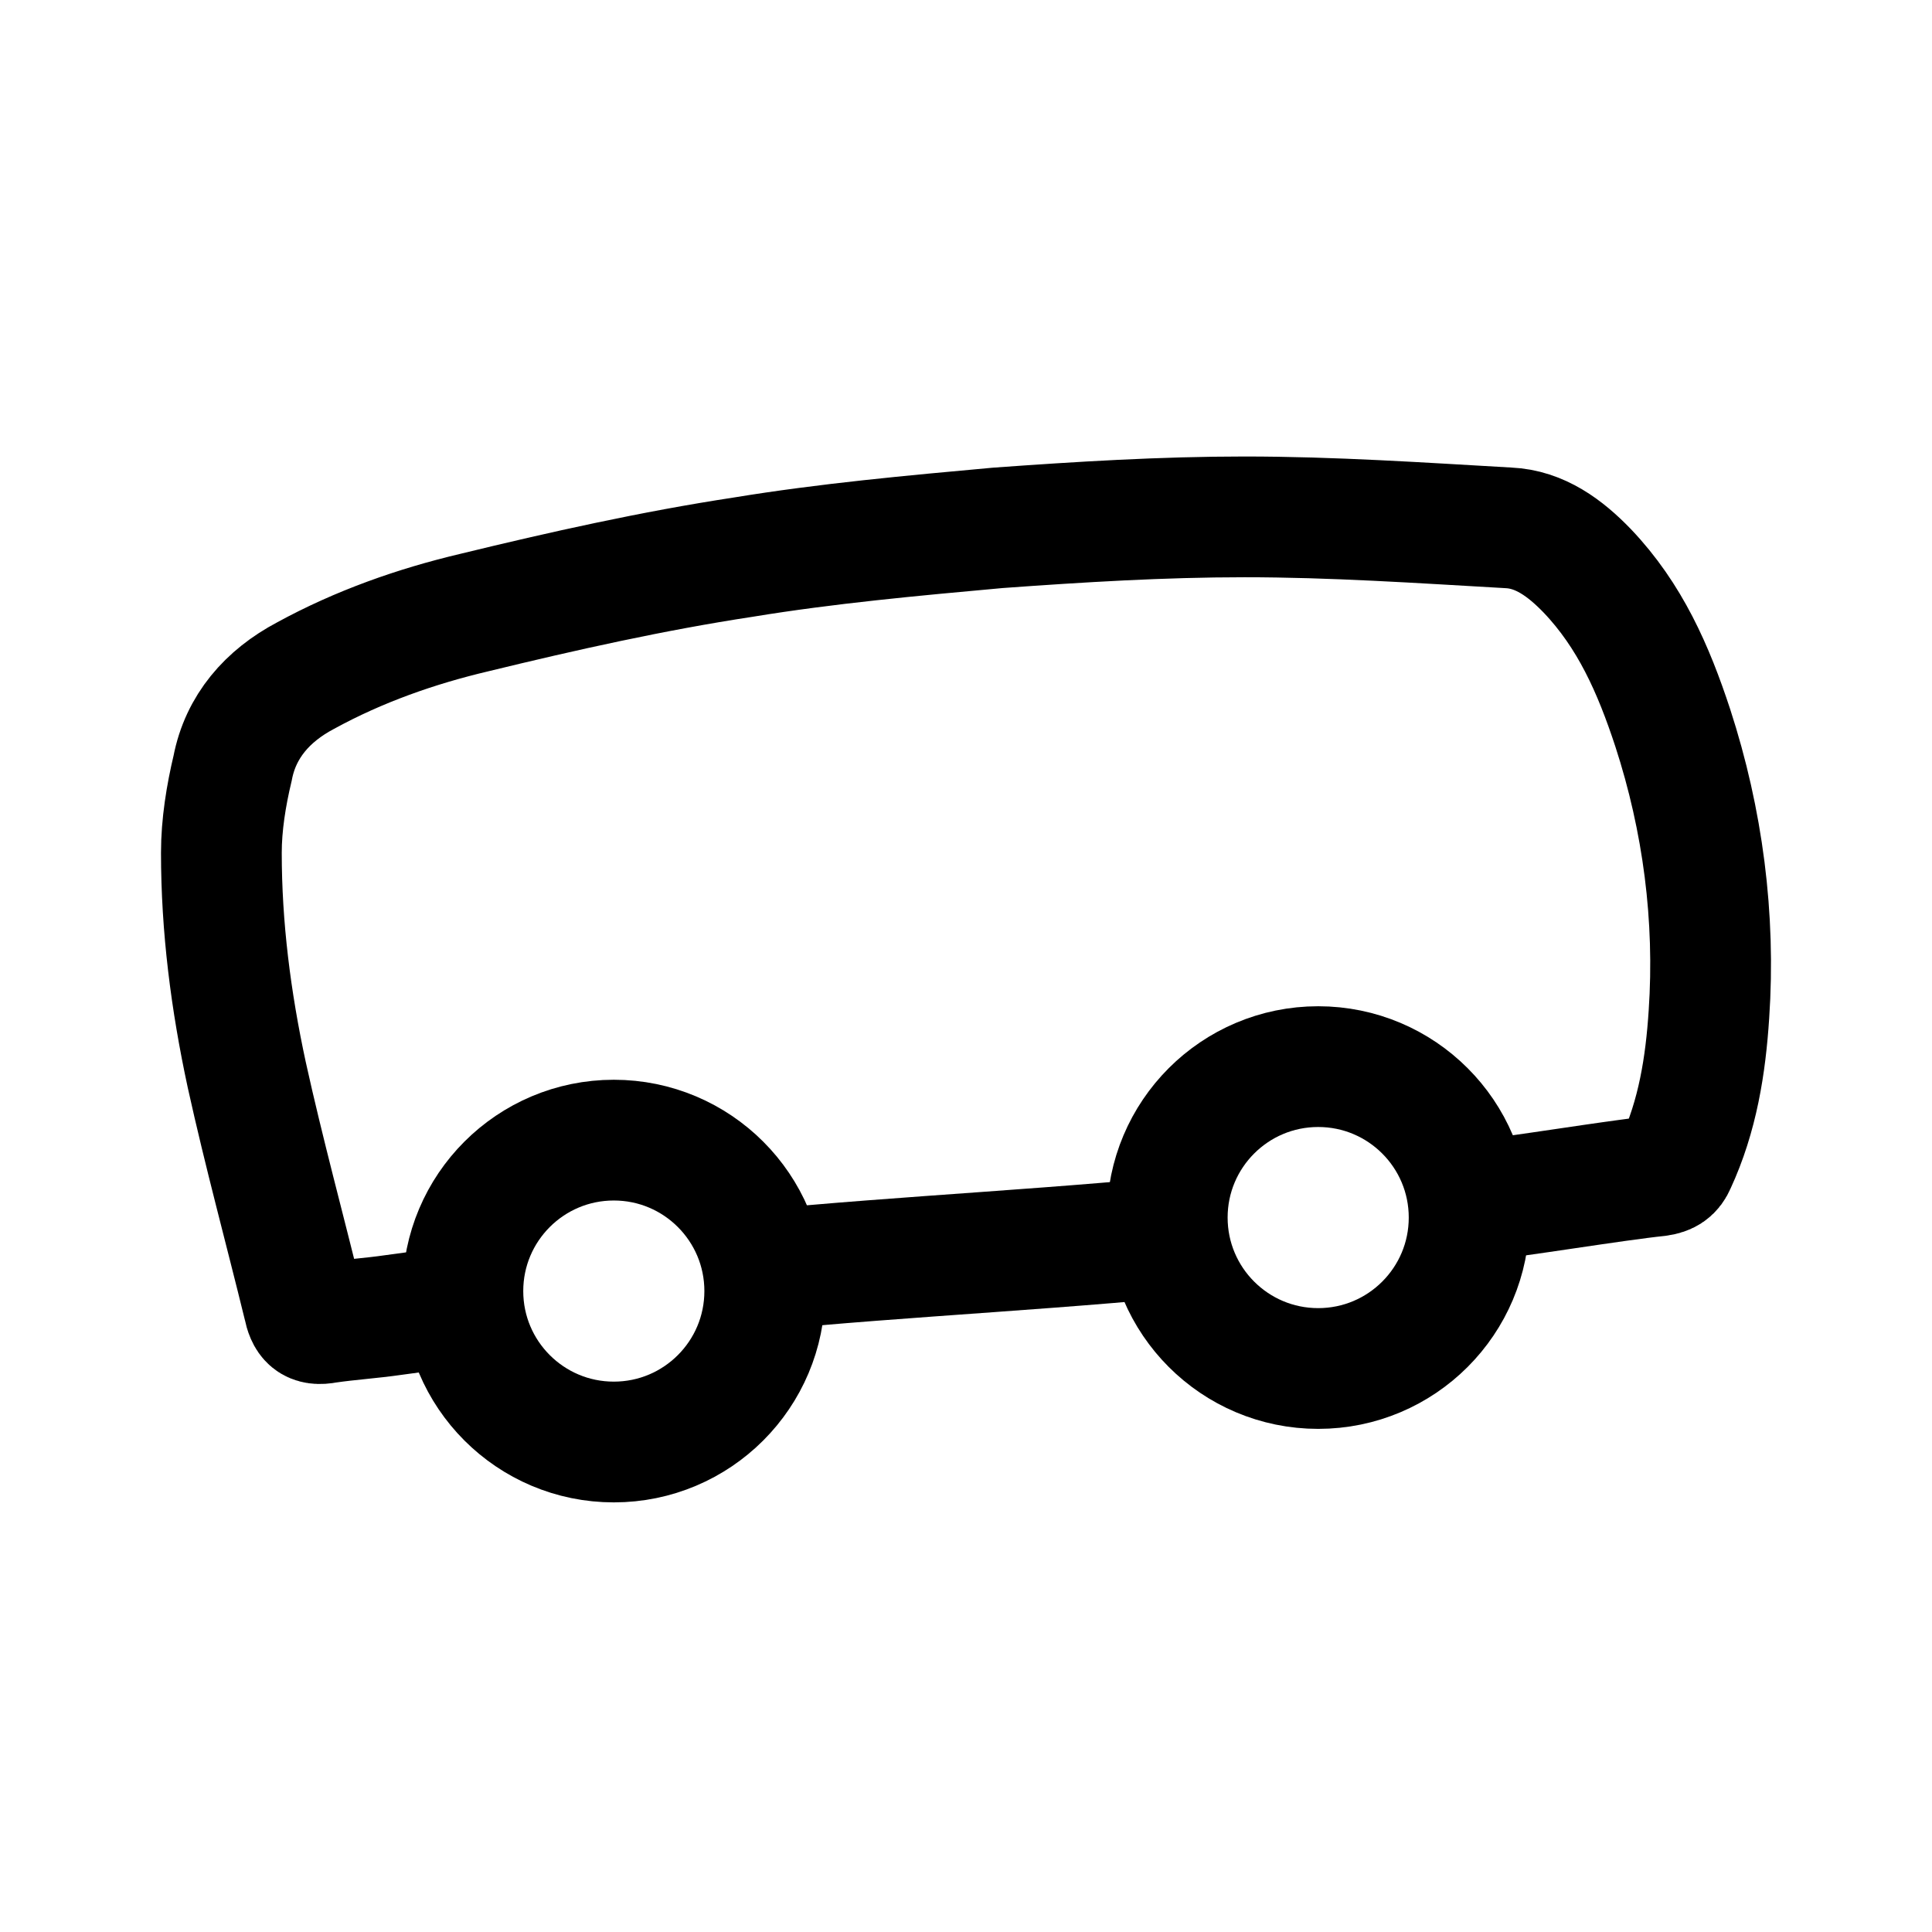<?xml version="1.0" encoding="utf-8"?><!-- Скачано с сайта svg4.ru / Downloaded from svg4.ru -->
<svg width="800px" height="800px" viewBox="0 0 192 192" xmlns="http://www.w3.org/2000/svg" fill="none"><path d="M48.37 129.447c-2.52.318-6.952.92-9.286 1.239-2.193.318-4.387.455-6.581.773-1.587.318-2.054-.318-2.334-1.683-1.867-7.64-3.921-15.145-5.648-22.968C22.934 99.44 22 92.118 22 84.749c0-2.774.467-5.685 1.12-8.414.794-4.139 3.455-7.186 7.236-9.187 5.32-2.911 11.016-4.912 16.804-6.277 8.776-2.137 17.738-4.139 26.7-5.503 8.309-1.364 16.805-2.138 25.3-2.91 8.169-.592 16.338-1.092 24.506-1.092 8.776 0 17.458.59 26.234 1.091 3.127.137 5.648 2.001 7.842 4.275 4.248 4.458 6.582 9.779 8.495 15.6 2.988 9.188 4.248 18.83 3.595 28.472-.327 5.049-1.12 10.097-3.314 14.827-.327.773-.794 1.092-1.728 1.228-4.387.455-14.016 2.07-18.45 2.525m-25.46 3.086c-13.35 1.546-31.816 2.394-45.166 3.758" class="st1" style="fill:none;fill-opacity:1;stroke:#000000;stroke-width:12;stroke-dasharray:none;stroke-opacity:1"/><circle cx="61" cy="128.305" r="15" style="fill:none;stroke:#000000;stroke-width:12;stroke-linecap:round;stroke-linejoin:round;stroke-miterlimit:1;paint-order:stroke fill markers"/><circle cx="131" cy="121" r="15" style="fill:none;stroke:#000000;stroke-width:12;stroke-linecap:round;stroke-linejoin:round;stroke-miterlimit:1;paint-order:stroke fill markers"/></svg>